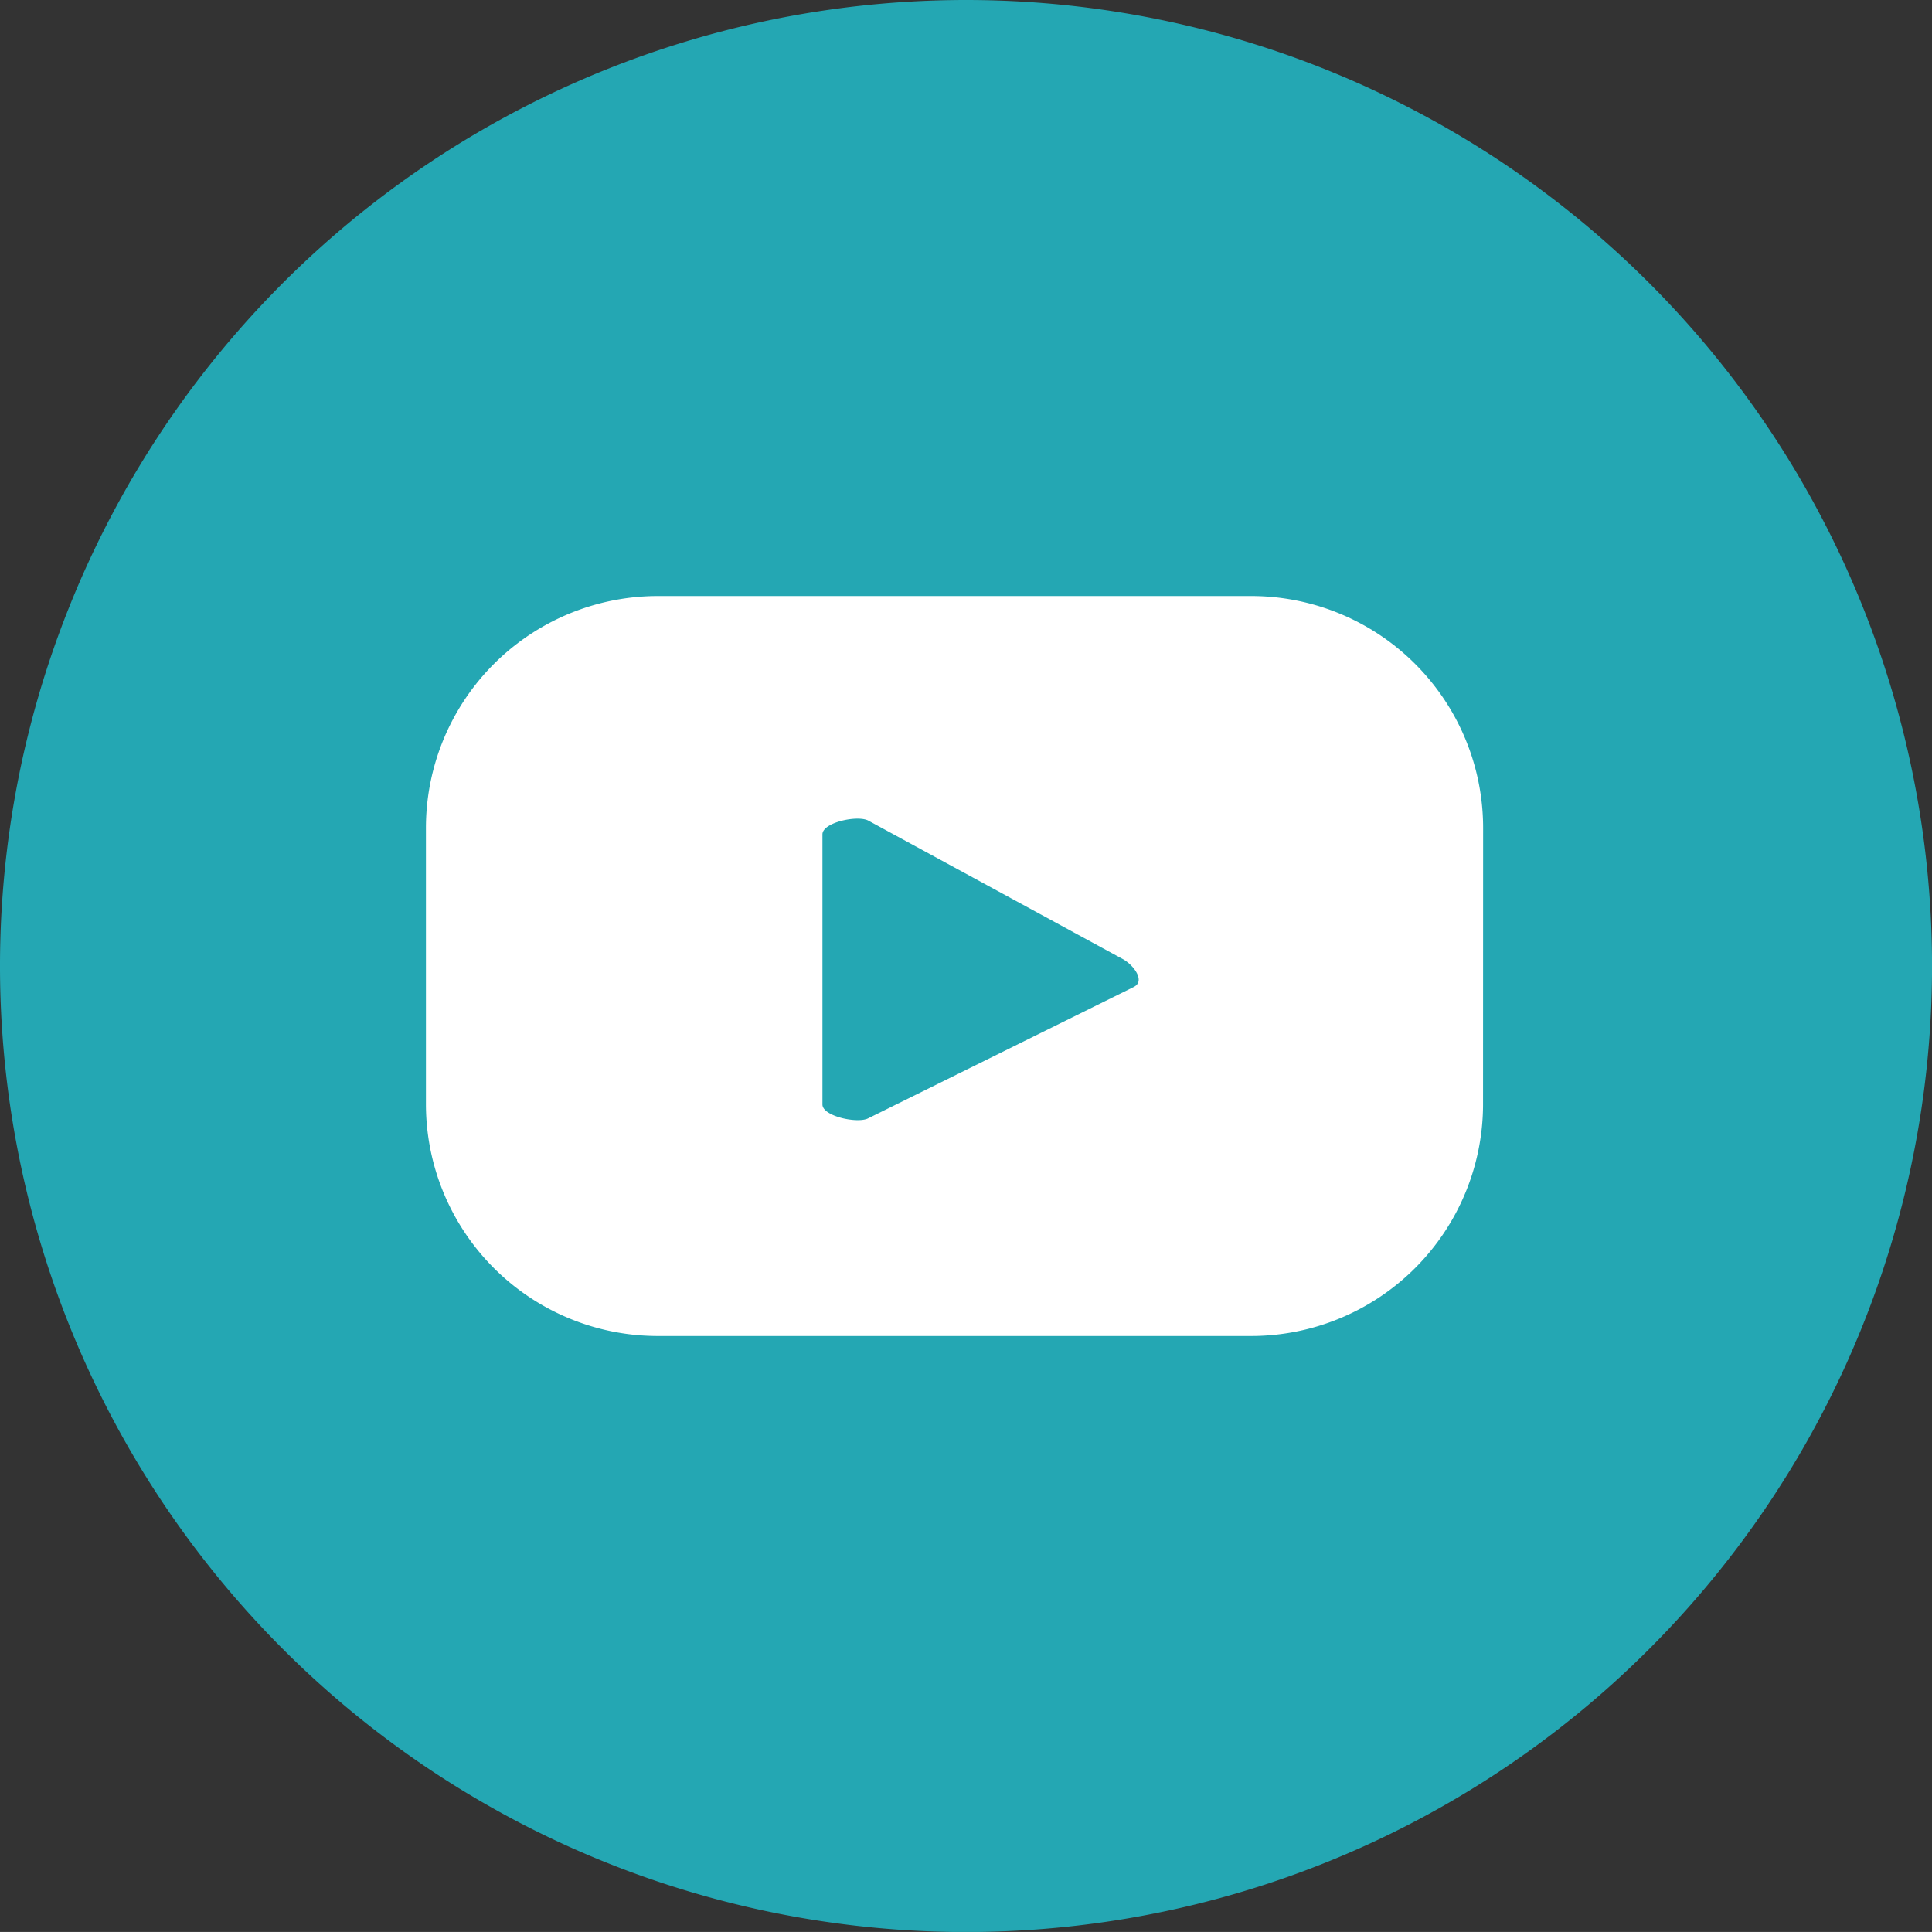 <svg xmlns="http://www.w3.org/2000/svg" width="47.999" height="47.998" viewBox="0 0 47.999 47.998">
  <rect x="0" y="0" width="47.999" height="47.998" fill="#333333" stroke="none"/>
  <g id="ico_youtube" transform="translate(0 0)">
    <path id="パス_11241" data-name="パス 11241" d="M48,24A24,24,0,1,1,24,0,24,24,0,0,1,48,24" transform="translate(0 0)" fill="#24a7b3"/>
    <path id="パス_11242" data-name="パス 11242" d="M34.065,16.679A5.763,5.763,0,0,0,28.3,10.916H13.567A5.763,5.763,0,0,0,7.8,16.679v6.858A5.763,5.763,0,0,0,13.567,29.3H28.3a5.763,5.763,0,0,0,5.763-5.763ZM25.4,20.621,18.791,23.89c-.259.14-1.14-.047-1.14-.342V16.837c0-.3.887-.486,1.146-.338l6.326,3.442c.266.151.544.534.275.68" transform="translate(2.782 3.892)" fill="#fff"/>
  </g>
</svg>
